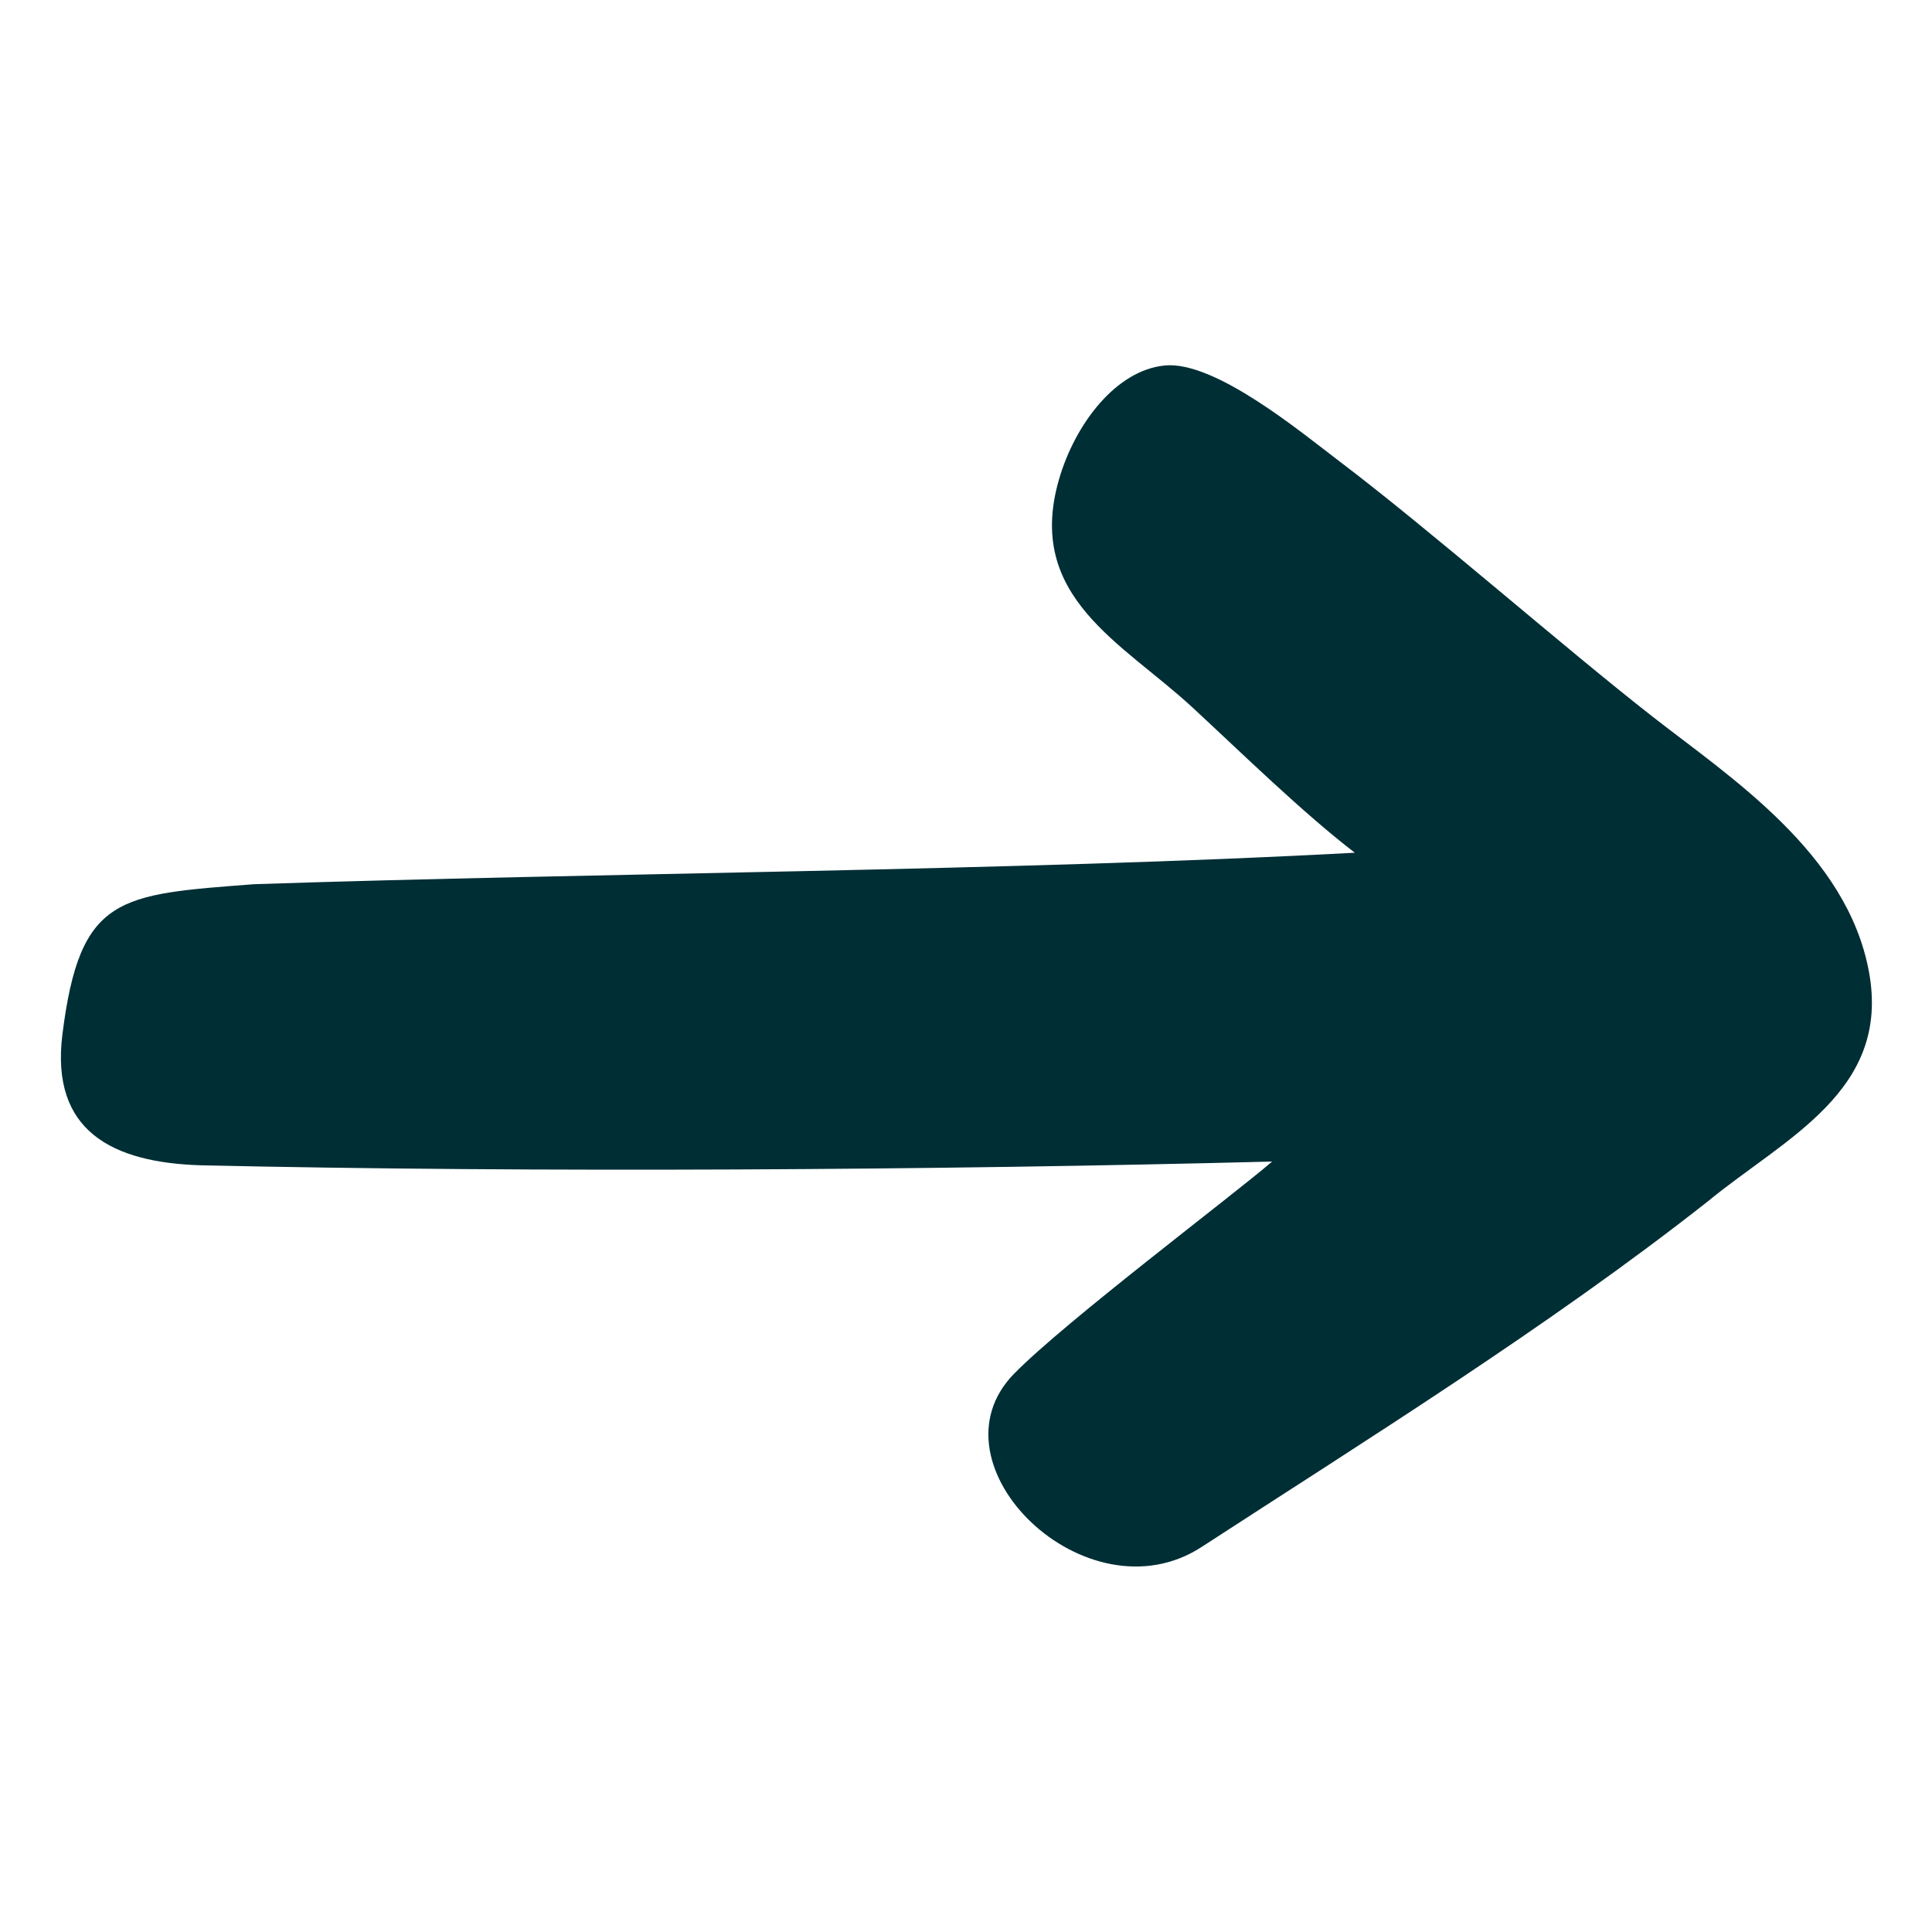 <?xml version="1.0" encoding="UTF-8" standalone="no"?>
<!DOCTYPE svg PUBLIC "-//W3C//DTD SVG 1.1//EN" "http://www.w3.org/Graphics/SVG/1.1/DTD/svg11.dtd">
<svg width="100%" height="100%" viewBox="0 0 800 800" version="1.1" xmlns="http://www.w3.org/2000/svg" xmlns:xlink="http://www.w3.org/1999/xlink" xml:space="preserve" xmlns:serif="http://www.serif.com/" style="fill-rule:evenodd;clip-rule:evenodd;stroke-linejoin:round;stroke-miterlimit:2;">
    <g transform="matrix(1,0,0,1,-2360.51,-17585.5)">
        <g id="ArrowRight" transform="matrix(0.667,0,0,1,2360.51,17585.5)">
            <rect x="0" y="0" width="1200" height="800" style="fill:none;"/>
            <clipPath id="_clip1">
                <rect x="0" y="0" width="1200" height="800"/>
            </clipPath>
            <g clip-path="url(#_clip1)">
                <g transform="matrix(1.5,0,0,1,-491.809,208.118)">
                    <g transform="matrix(1,0,0,1,-400,-400)">
                        <clipPath id="_clip2">
                            <rect x="0" y="0" width="800" height="800"/>
                        </clipPath>
                        <g clip-path="url(#_clip2)">
                            <g transform="matrix(0.667,0,0,1,0,0)">
                                <g id="Share">
                                    <rect x="0" y="0" width="1200" height="800" style="fill:none;"/>
                                </g>
                            </g>
                        </g>
                    </g>
                </g>
                <g transform="matrix(-3.395,0,0,2.263,1469.07,-179.368)">
                    <path d="M239.075,167.002C245.286,188.522 227.501,196.829 214.685,208.687C205.767,216.938 194.605,227.887 184.978,235.29C246.275,238.625 324.491,238.985 386.276,241.05C410.925,242.956 418.116,243.007 421.304,268.541C423.521,286.276 412.104,291.981 396.03,292.483C335.108,293.857 261.016,293.374 200.094,291.799C207.59,298.247 237.912,321.062 247.274,330.614C263.569,347.242 233.988,375.988 212.988,362.322C183.744,343.29 149.491,322.002 120.418,299.083C106.38,287.52 86.918,278.933 90.963,257.056C94.974,235.364 116.253,221.542 130.442,210.457C146.826,197.657 171.014,176.377 187.953,163.543C194.814,158.343 210.522,145.281 219.686,146.134C228.611,146.97 236.134,156.82 239.075,167.002Z" style="fill:rgb(0,46,53);fill-rule:nonzero;"/>
                </g>
            </g>
        </g>
    </g>
</svg>
